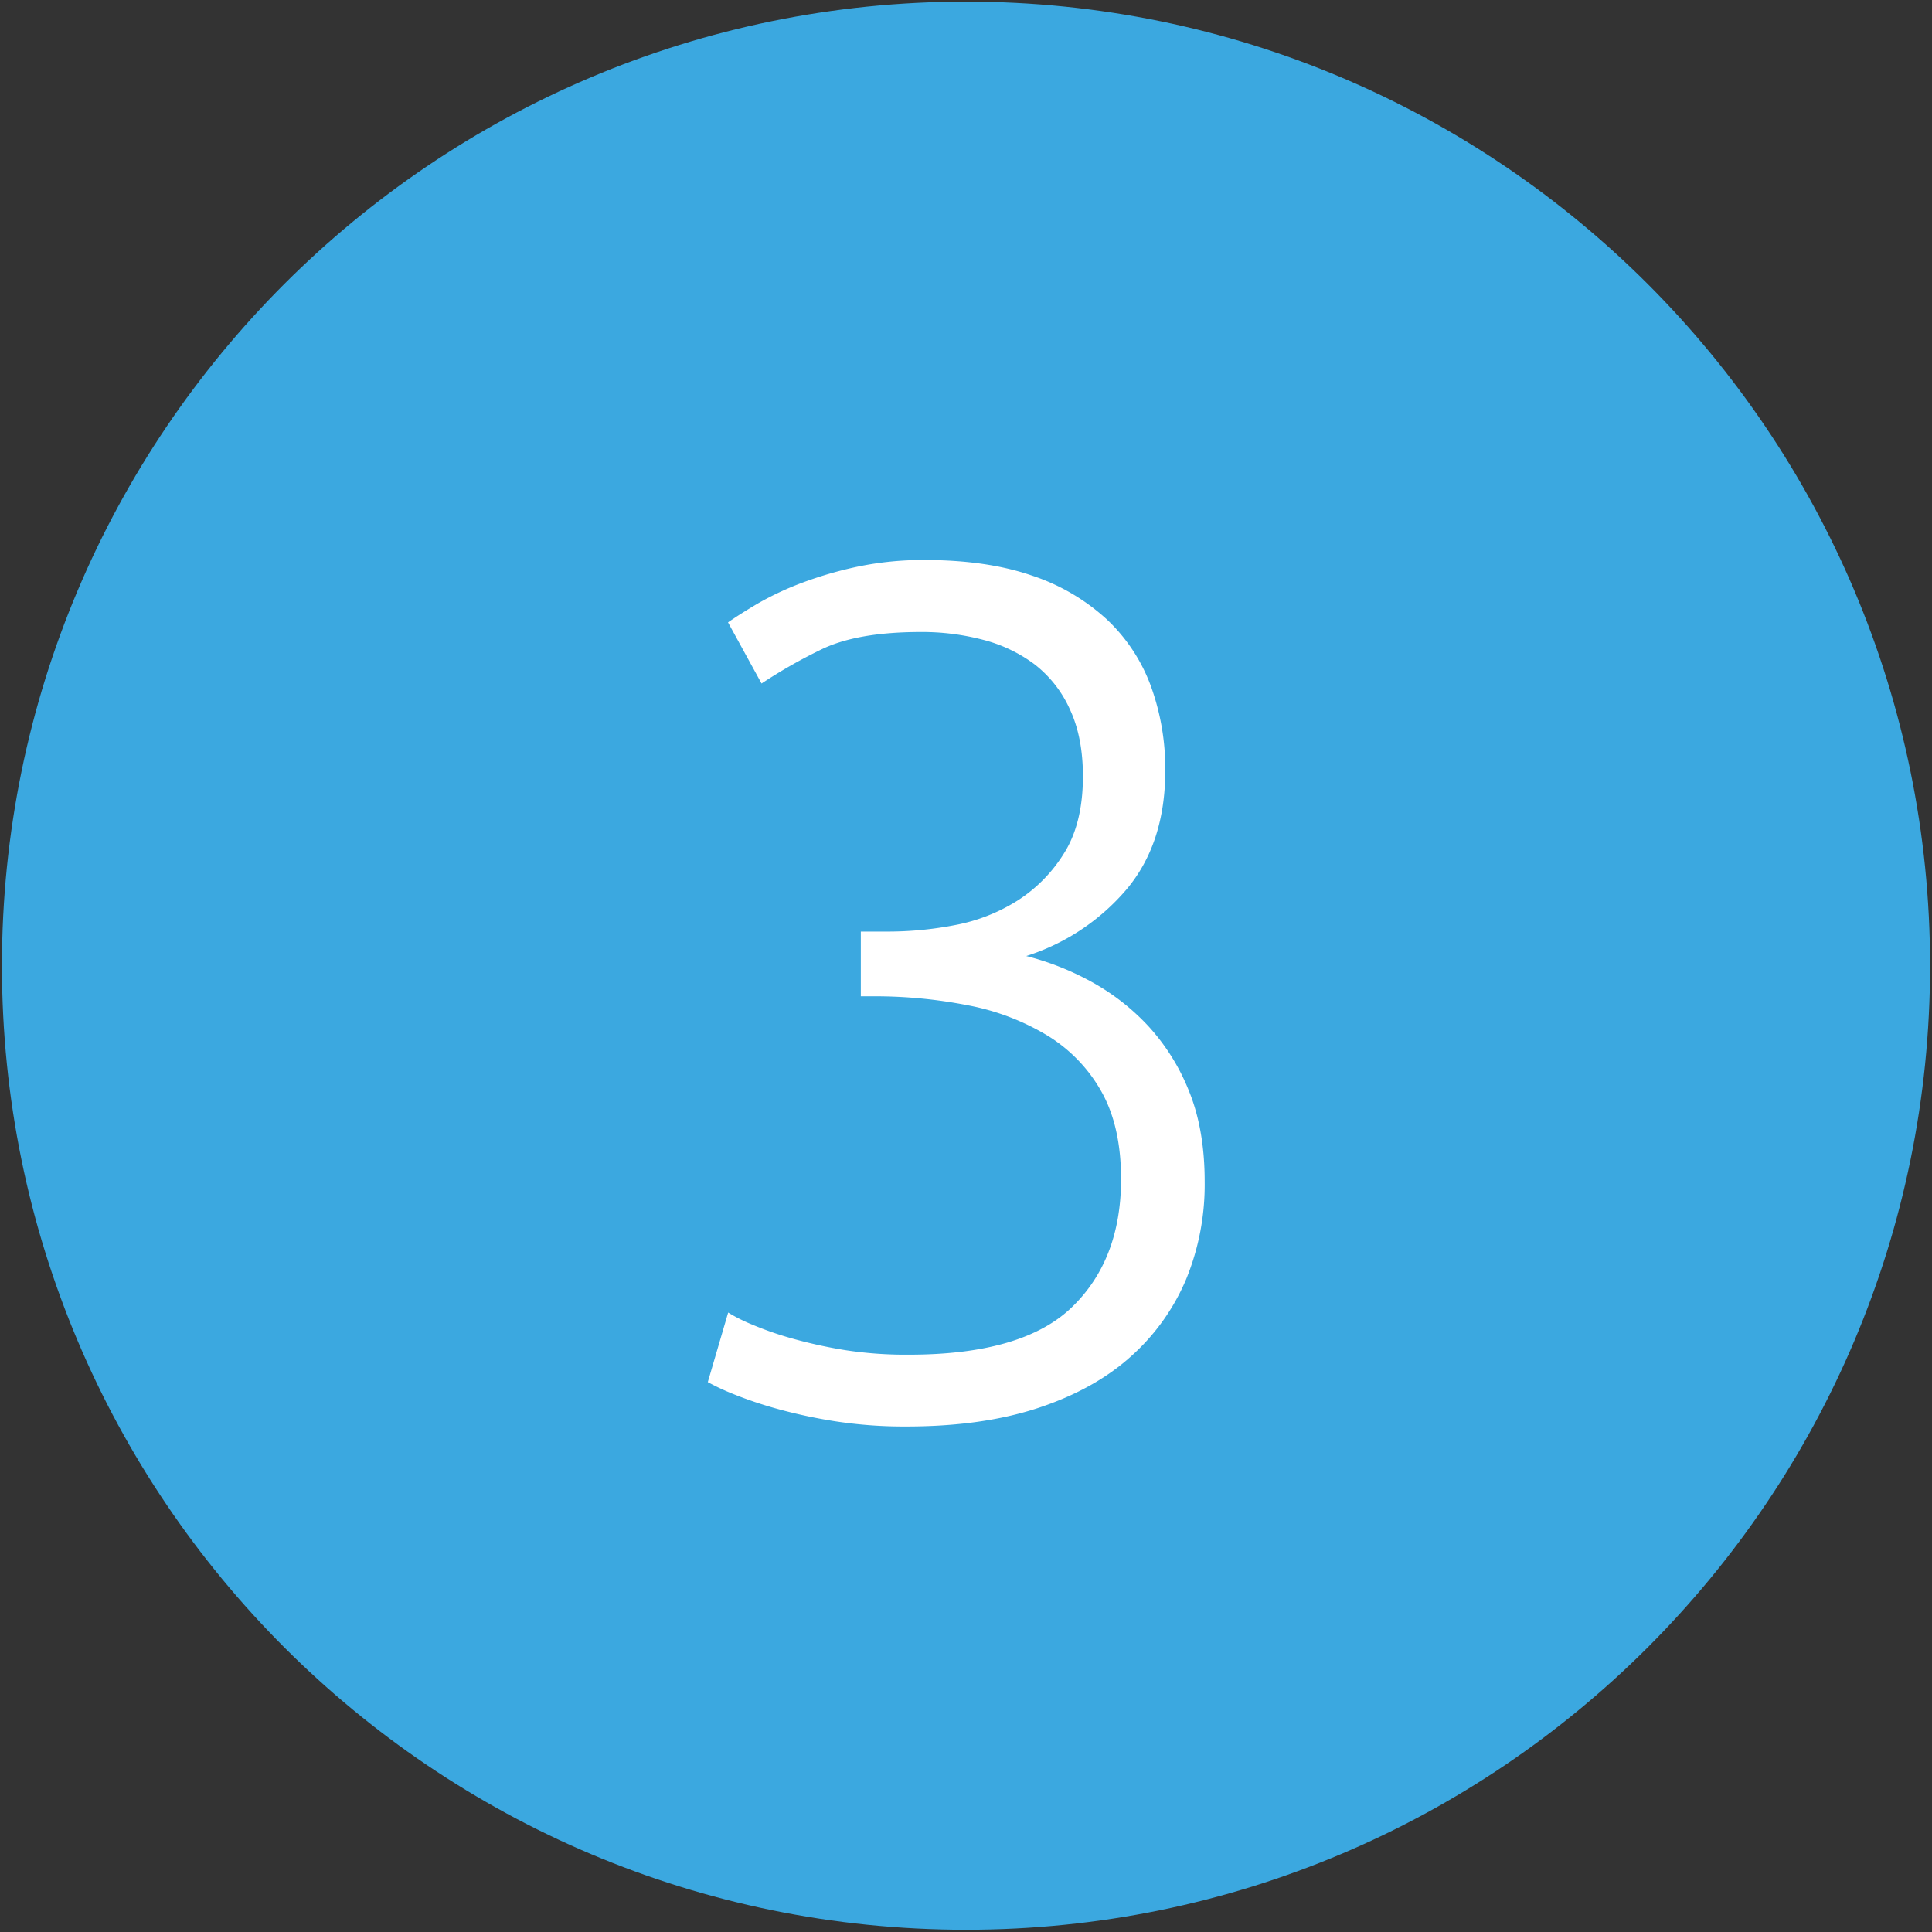 <svg id="Ebene_1" data-name="Ebene 1" xmlns="http://www.w3.org/2000/svg" viewBox="0 0 500 500"><rect x="0" y="0" width="500" height="500" fill="#333333" stroke="none"/><defs><style>.cls-1{fill:#3ba8e0;}.cls-2{isolation:isolate;}.cls-3{fill:#fff;}</style></defs><title>Unbenannt-1</title><g id="Gruppe_877" data-name="Gruppe 877"><path id="Pfad_256" data-name="Pfad 256" class="cls-1" d="M250,.42c137.8,0,249.5,111.7,249.5,249.5S387.8,499.42,250,499.42.5,387.71.5,249.92,112.2.42,250,.42Z"/><g id="_3" data-name=" 3" class="cls-2"><g class="cls-2"><path class="cls-3" d="M235.23,350.59q29.46,0,42.18-12.29t12.72-33.15q0-13.69-5.12-22.72a39.77,39.77,0,0,0-14-14.47,61.91,61.91,0,0,0-20.47-7.78,124.81,124.81,0,0,0-24.66-2.34h-3.1V241.09H230a91.29,91.29,0,0,0,17.22-1.69,46.09,46.09,0,0,0,16.13-6.34,38.55,38.55,0,0,0,12.1-12.36q4.8-7.71,4.81-19.77,0-10.2-3.42-17.45a30.4,30.4,0,0,0-9.15-11.59,38.13,38.13,0,0,0-13.34-6.33,62.23,62.23,0,0,0-16-2q-16.76,0-26.06,4.65a133.18,133.18,0,0,0-15.2,8.68l-8.68-15.82q3.09-2.16,7.91-5a78.32,78.32,0,0,1,11.32-5.27A100.32,100.32,0,0,1,222,146.64a82.26,82.26,0,0,1,17.22-1.71q16.13,0,27.76,4a53.47,53.47,0,0,1,19.39,11.3,44.92,44.92,0,0,1,11.48,17.35,62.52,62.52,0,0,1,3.72,21.84q0,18.88-10.08,30.82a56.61,56.61,0,0,1-25.9,17.18,71.64,71.64,0,0,1,16.9,6.68,58.48,58.48,0,0,1,14.73,11.49,54.77,54.77,0,0,1,10.55,16.93q4,9.94,4,23.29A64.64,64.64,0,0,1,307,331a55.77,55.77,0,0,1-14.27,20q-9.47,8.55-24,13.36t-34.12,4.81a116.7,116.7,0,0,1-18.77-1.39,133.65,133.65,0,0,1-15-3.26,103.81,103.81,0,0,1-11-3.72,60.83,60.83,0,0,1-6.66-3.11l5.27-18a42.13,42.13,0,0,0,6.2,3.11A85.15,85.15,0,0,0,205,346.4a122.36,122.36,0,0,0,13.65,3A103,103,0,0,0,235.23,350.59Z"/></g></g></g></svg>